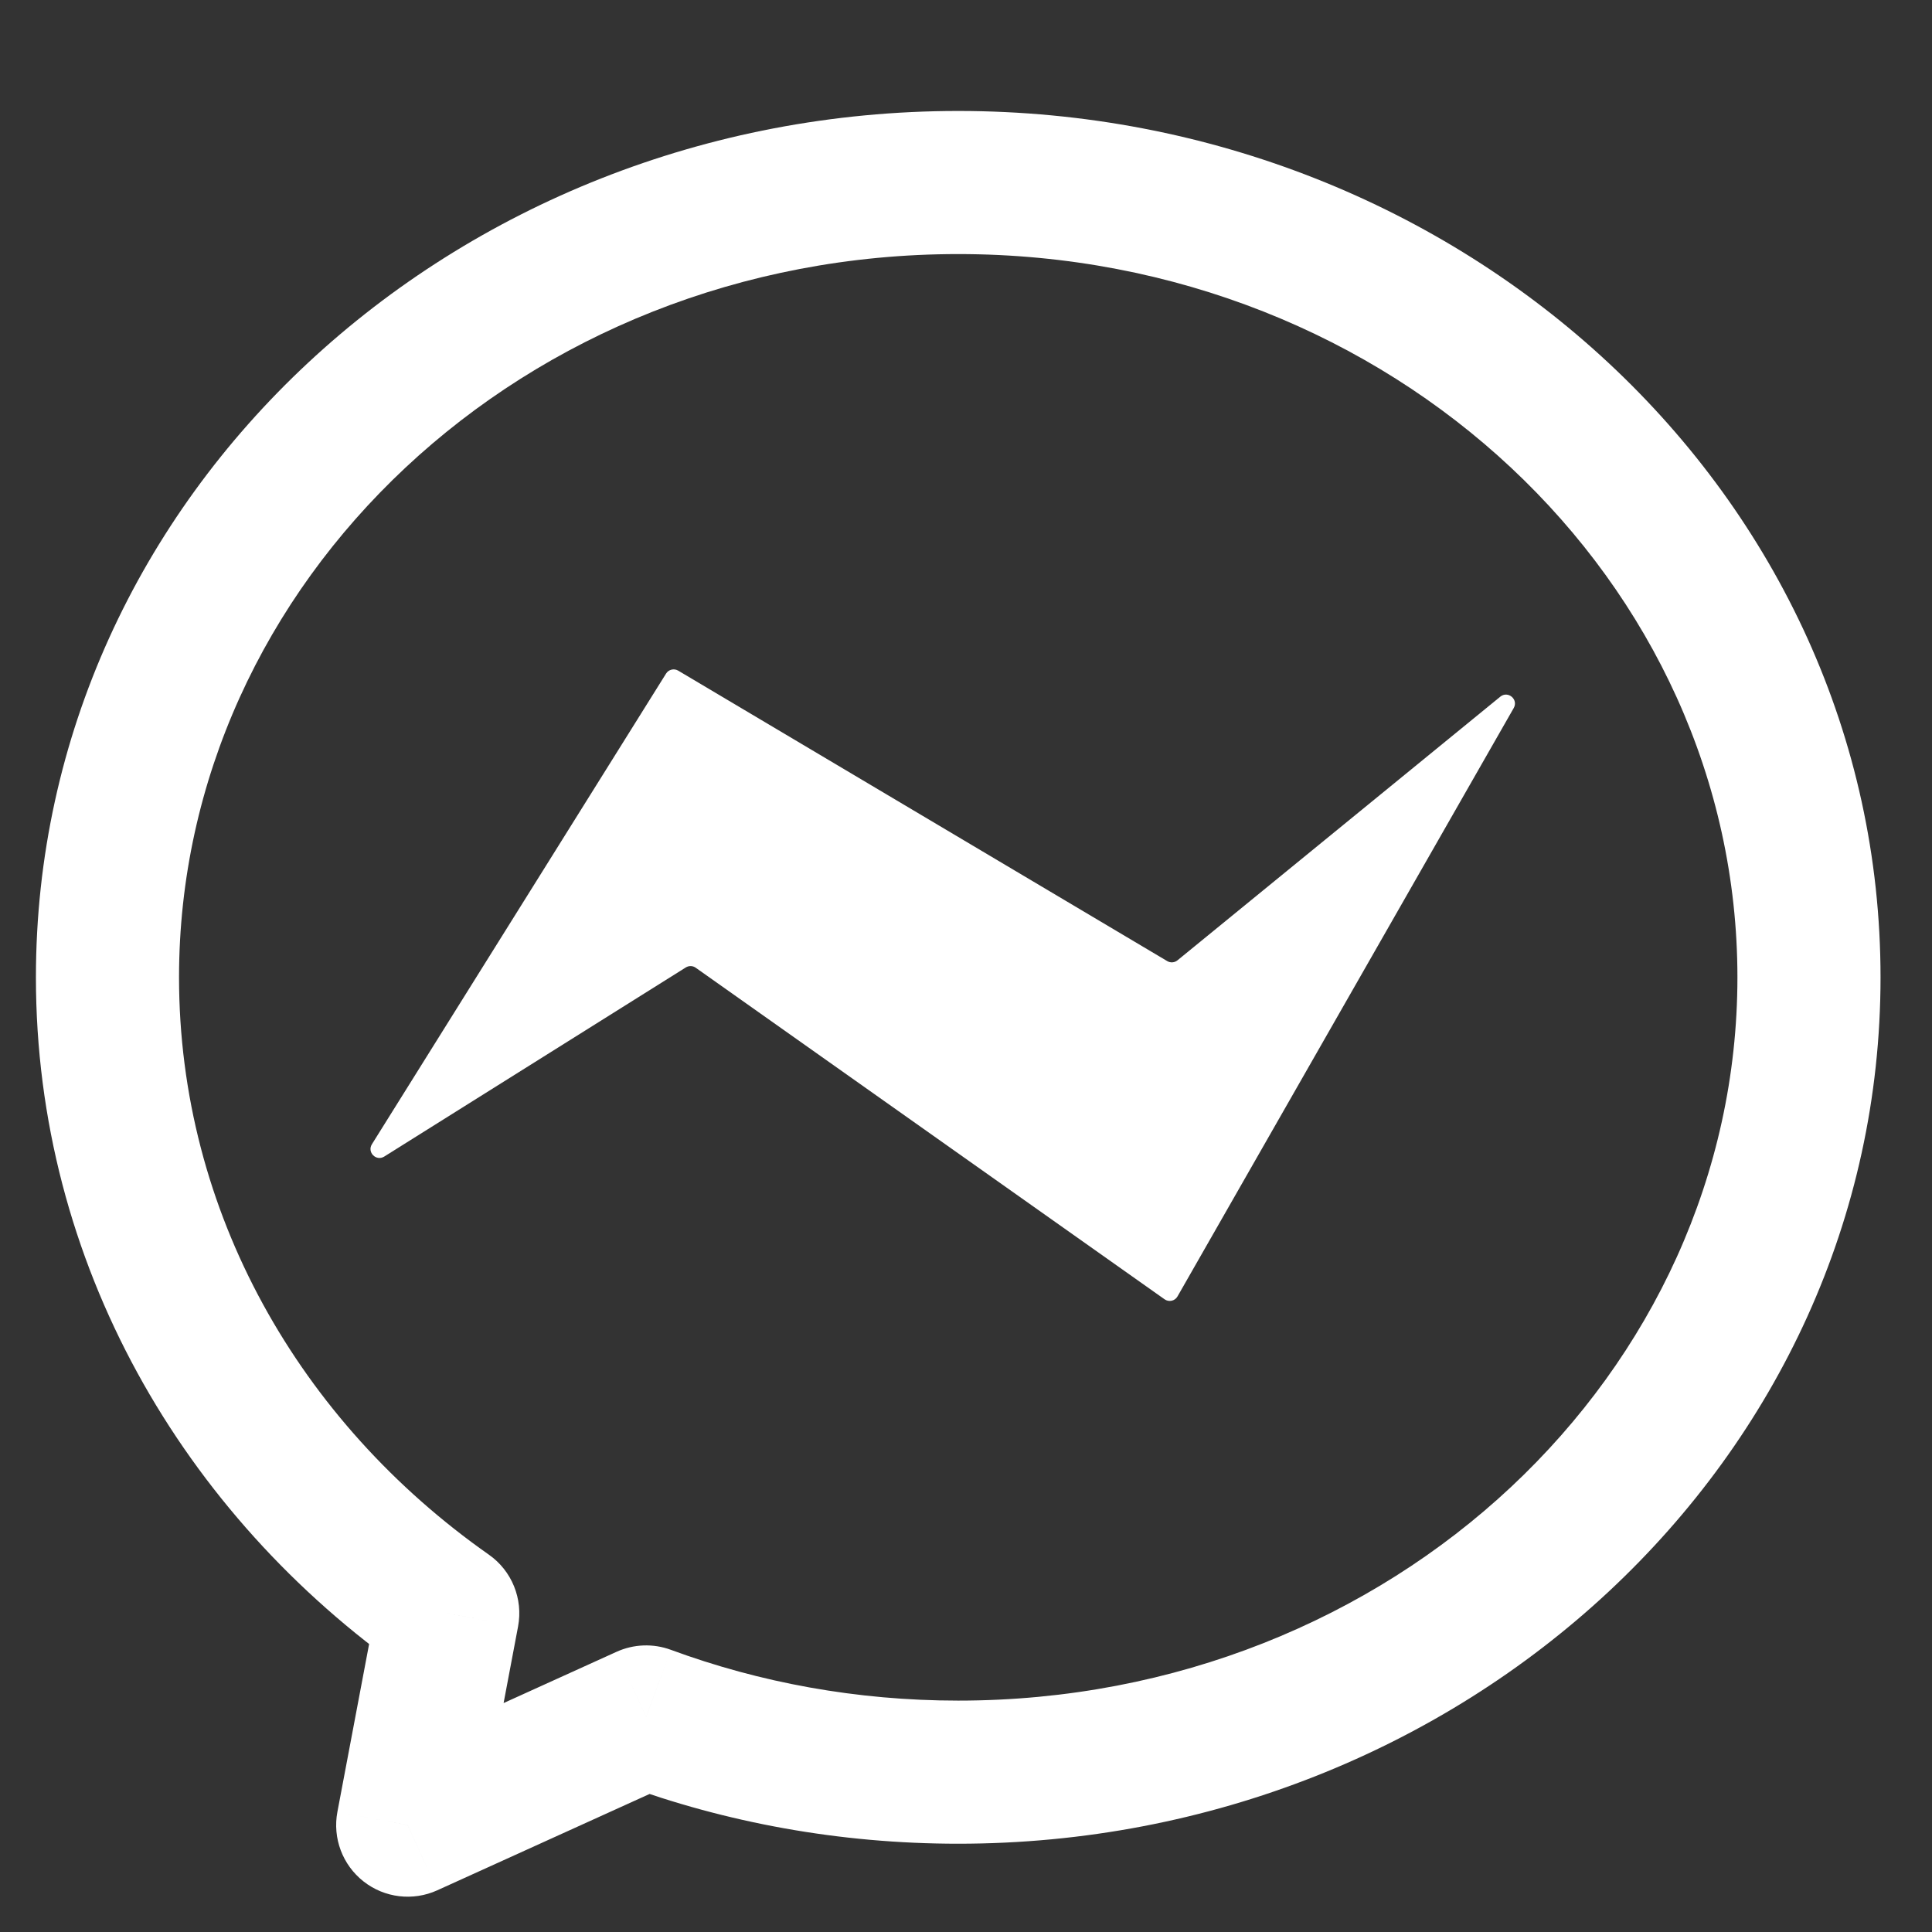 <?xml version="1.0" encoding="UTF-8"?> <svg xmlns="http://www.w3.org/2000/svg" width="108" height="108" viewBox="0 0 108 108" fill="none"><rect x="0" y="0" width="108" height="108" fill="#333333" stroke="none"/> <path d="M25.029 90.18L28.96 90.923C29.251 89.379 28.613 87.808 27.327 86.906L25.029 90.18ZM22.791 102.027L18.861 101.284C18.584 102.751 19.147 104.25 20.321 105.173C21.495 106.095 23.085 106.286 24.444 105.669L22.791 102.027ZM36.118 95.979L37.502 92.226C36.514 91.862 35.423 91.902 34.465 92.337L36.118 95.979ZM97.123 54.634C97.123 76.711 77.882 95.065 53.565 95.065V103.065C81.779 103.065 105.123 81.633 105.123 54.634H97.123ZM53.565 14.203C77.882 14.203 97.123 32.556 97.123 54.634H105.123C105.123 27.634 81.779 6.203 53.565 6.203V14.203ZM10.008 54.634C10.008 32.556 29.249 14.203 53.565 14.203V6.203C25.352 6.203 2.008 27.634 2.008 54.634H10.008ZM27.327 86.906C16.739 79.475 10.008 67.742 10.008 54.634H2.008C2.008 70.596 10.219 84.673 22.731 93.454L27.327 86.906ZM26.722 102.769L28.96 90.923L21.099 89.438L18.861 101.284L26.722 102.769ZM34.465 92.337L21.139 98.384L24.444 105.669L37.771 99.622L34.465 92.337ZM53.565 95.065C47.882 95.065 42.464 94.055 37.502 92.226L34.735 99.733C40.576 101.886 46.93 103.065 53.565 103.065V95.065Z" fill="white"></path> <path d="M37.233 37.654L20.79 63.964C20.509 64.414 21.03 64.934 21.48 64.652L38.337 54.081C38.508 53.974 38.727 53.98 38.891 54.097L65.1 72.631C65.341 72.802 65.677 72.728 65.823 72.471L84.618 39.58C84.893 39.099 84.297 38.594 83.867 38.945L65.821 53.683C65.658 53.816 65.43 53.833 65.249 53.726L37.913 37.49C37.679 37.351 37.377 37.424 37.233 37.654Z" fill="white"></path> </svg> 